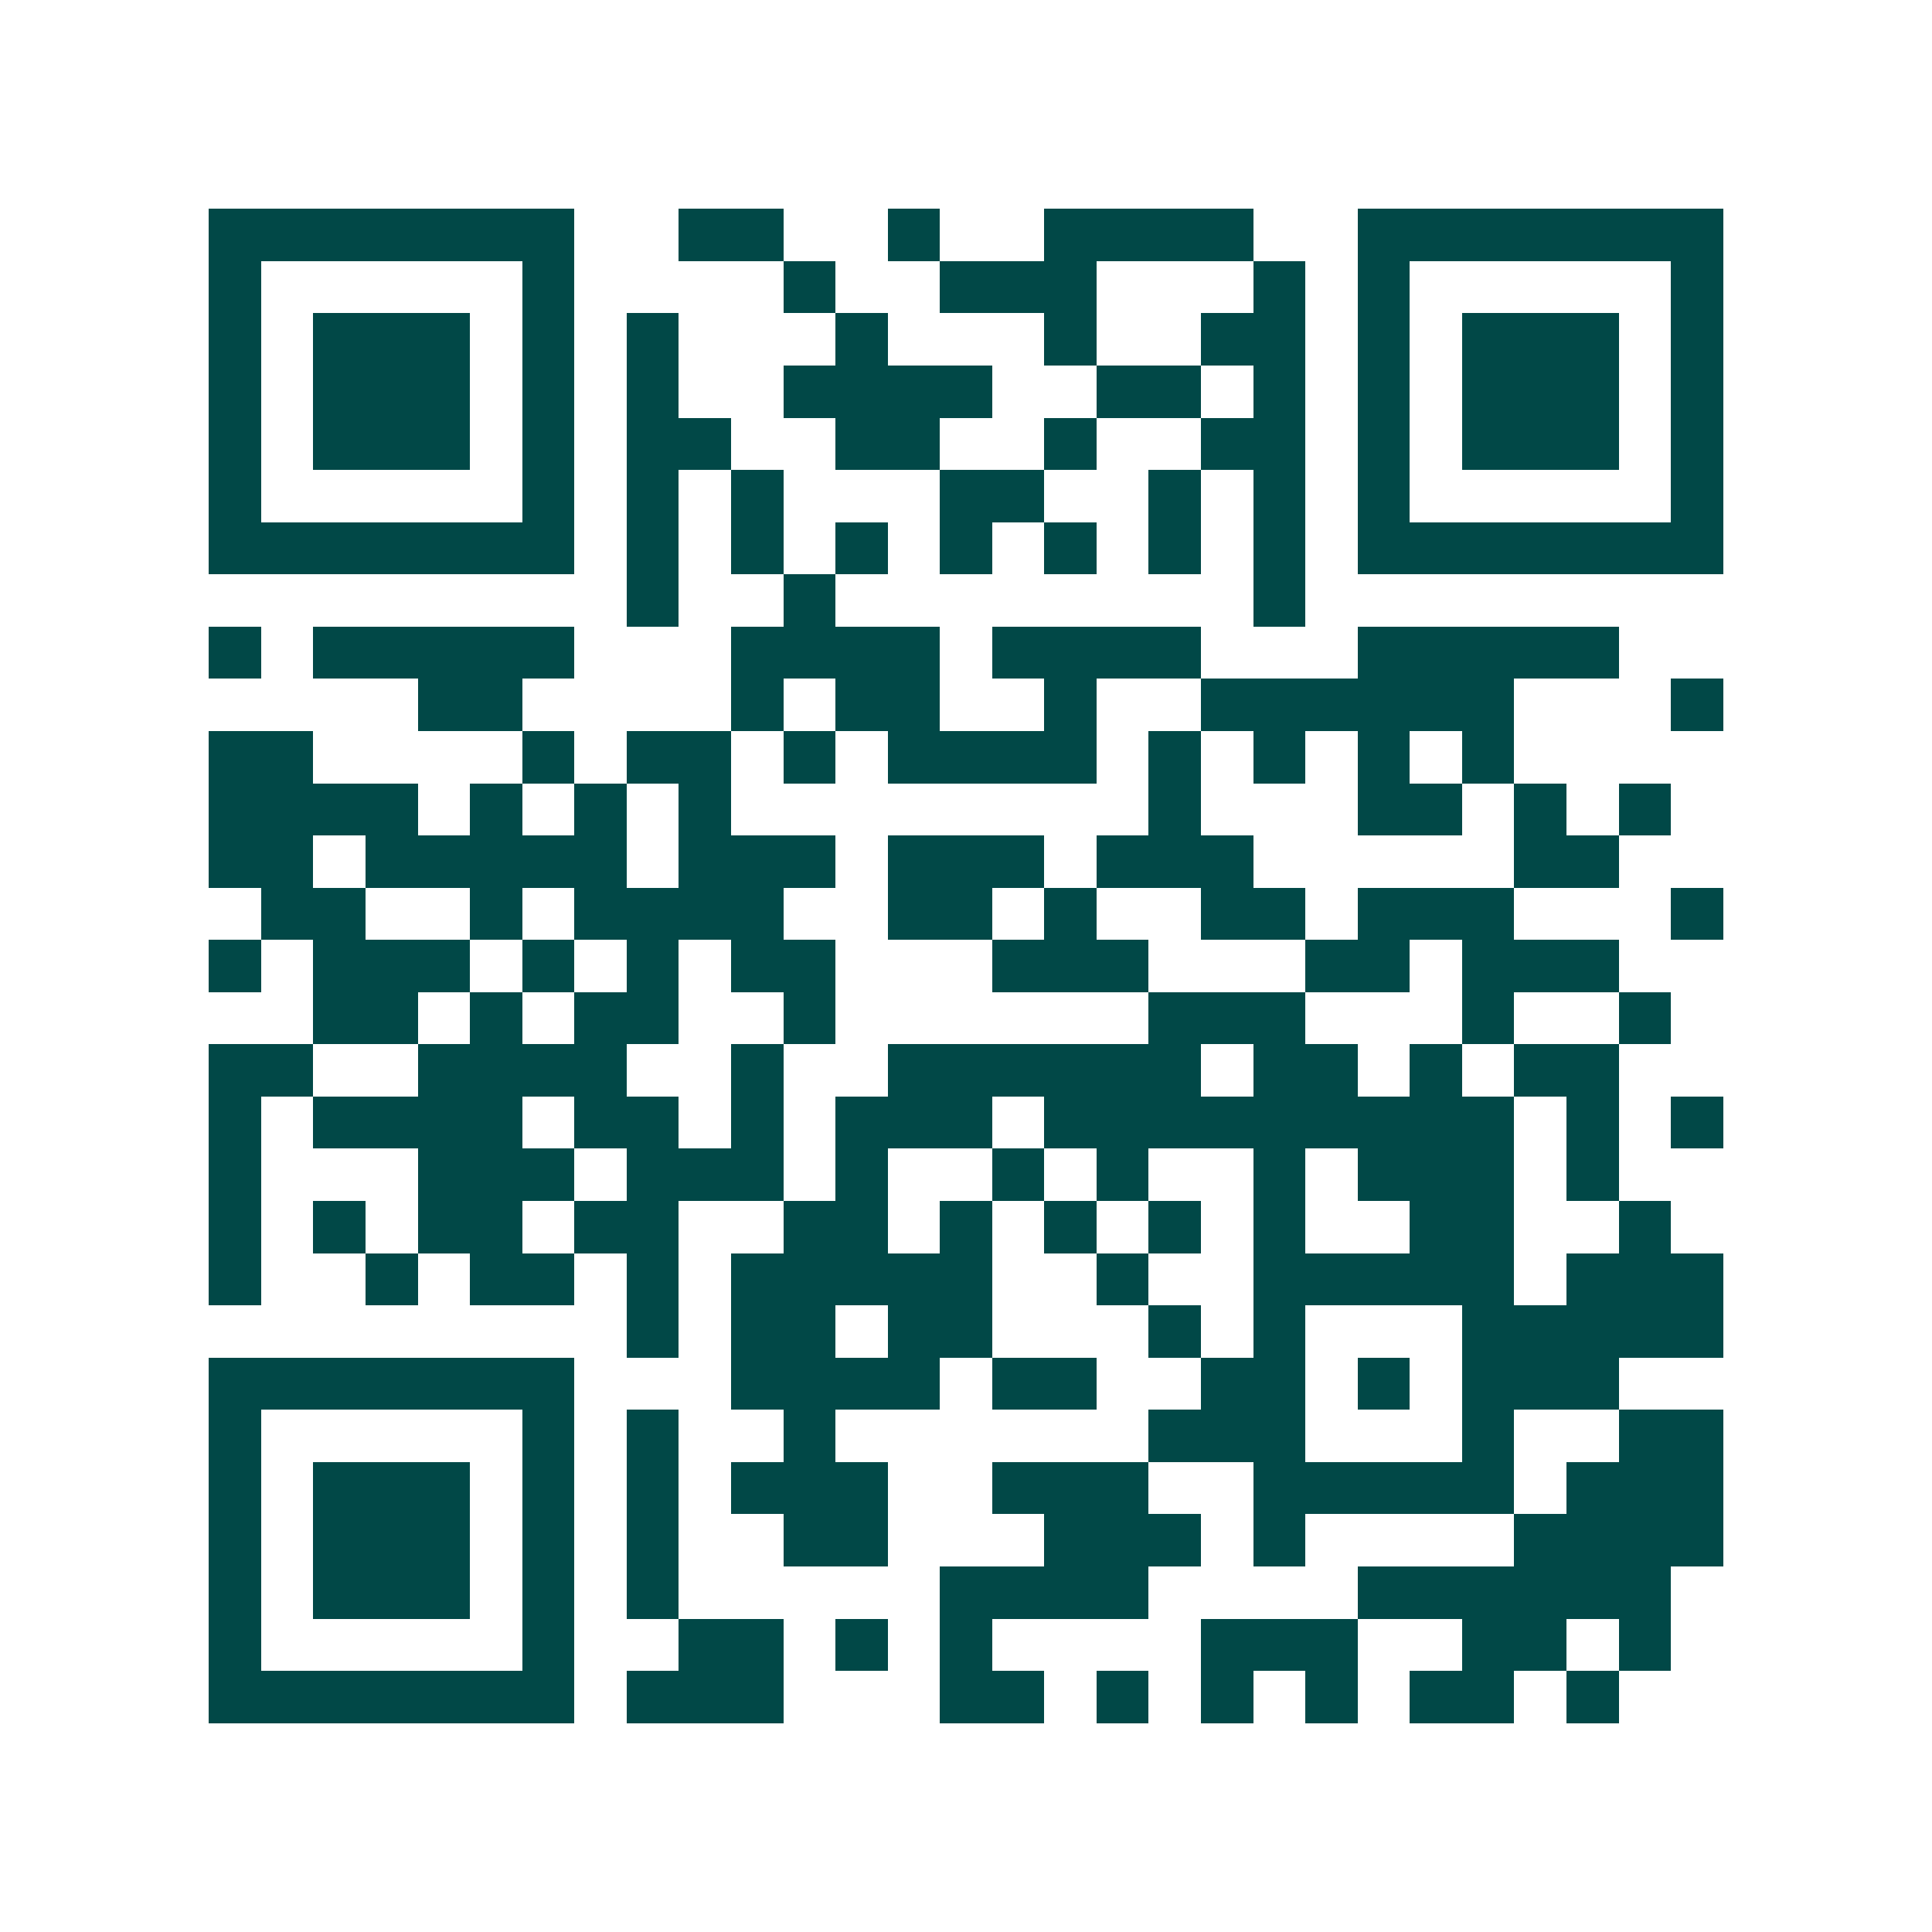 <svg xmlns="http://www.w3.org/2000/svg" width="200" height="200" viewBox="0 0 37 37" shape-rendering="crispEdges"><path fill="#ffffff" d="M0 0h37v37H0z"/><path stroke="#014847" d="M4 4.5h7m2 0h2m2 0h1m2 0h4m2 0h7M4 5.5h1m5 0h1m4 0h1m2 0h3m3 0h1m1 0h1m5 0h1M4 6.5h1m1 0h3m1 0h1m1 0h1m3 0h1m3 0h1m2 0h2m1 0h1m1 0h3m1 0h1M4 7.5h1m1 0h3m1 0h1m1 0h1m2 0h4m2 0h2m1 0h1m1 0h1m1 0h3m1 0h1M4 8.5h1m1 0h3m1 0h1m1 0h2m2 0h2m2 0h1m2 0h2m1 0h1m1 0h3m1 0h1M4 9.5h1m5 0h1m1 0h1m1 0h1m3 0h2m2 0h1m1 0h1m1 0h1m5 0h1M4 10.5h7m1 0h1m1 0h1m1 0h1m1 0h1m1 0h1m1 0h1m1 0h1m1 0h7M12 11.5h1m2 0h1m8 0h1M4 12.5h1m1 0h5m3 0h4m1 0h4m3 0h5M8 13.5h2m4 0h1m1 0h2m2 0h1m2 0h6m3 0h1M4 14.5h2m4 0h1m1 0h2m1 0h1m1 0h4m1 0h1m1 0h1m1 0h1m1 0h1M4 15.5h4m1 0h1m1 0h1m1 0h1m8 0h1m3 0h2m1 0h1m1 0h1M4 16.5h2m1 0h5m1 0h3m1 0h3m1 0h3m5 0h2M5 17.5h2m2 0h1m1 0h4m2 0h2m1 0h1m2 0h2m1 0h3m3 0h1M4 18.5h1m1 0h3m1 0h1m1 0h1m1 0h2m3 0h3m3 0h2m1 0h3M6 19.5h2m1 0h1m1 0h2m2 0h1m6 0h3m3 0h1m2 0h1M4 20.5h2m2 0h4m2 0h1m2 0h6m1 0h2m1 0h1m1 0h2M4 21.5h1m1 0h4m1 0h2m1 0h1m1 0h3m1 0h9m1 0h1m1 0h1M4 22.5h1m3 0h3m1 0h3m1 0h1m2 0h1m1 0h1m2 0h1m1 0h3m1 0h1M4 23.5h1m1 0h1m1 0h2m1 0h2m2 0h2m1 0h1m1 0h1m1 0h1m1 0h1m2 0h2m2 0h1M4 24.5h1m2 0h1m1 0h2m1 0h1m1 0h5m2 0h1m2 0h5m1 0h3M12 25.5h1m1 0h2m1 0h2m3 0h1m1 0h1m3 0h5M4 26.5h7m3 0h4m1 0h2m2 0h2m1 0h1m1 0h3M4 27.5h1m5 0h1m1 0h1m2 0h1m6 0h3m3 0h1m2 0h2M4 28.5h1m1 0h3m1 0h1m1 0h1m1 0h3m2 0h3m2 0h5m1 0h3M4 29.5h1m1 0h3m1 0h1m1 0h1m2 0h2m3 0h3m1 0h1m4 0h4M4 30.5h1m1 0h3m1 0h1m1 0h1m5 0h4m4 0h6M4 31.5h1m5 0h1m2 0h2m1 0h1m1 0h1m4 0h3m2 0h2m1 0h1M4 32.5h7m1 0h3m3 0h2m1 0h1m1 0h1m1 0h1m1 0h2m1 0h1"/></svg>
